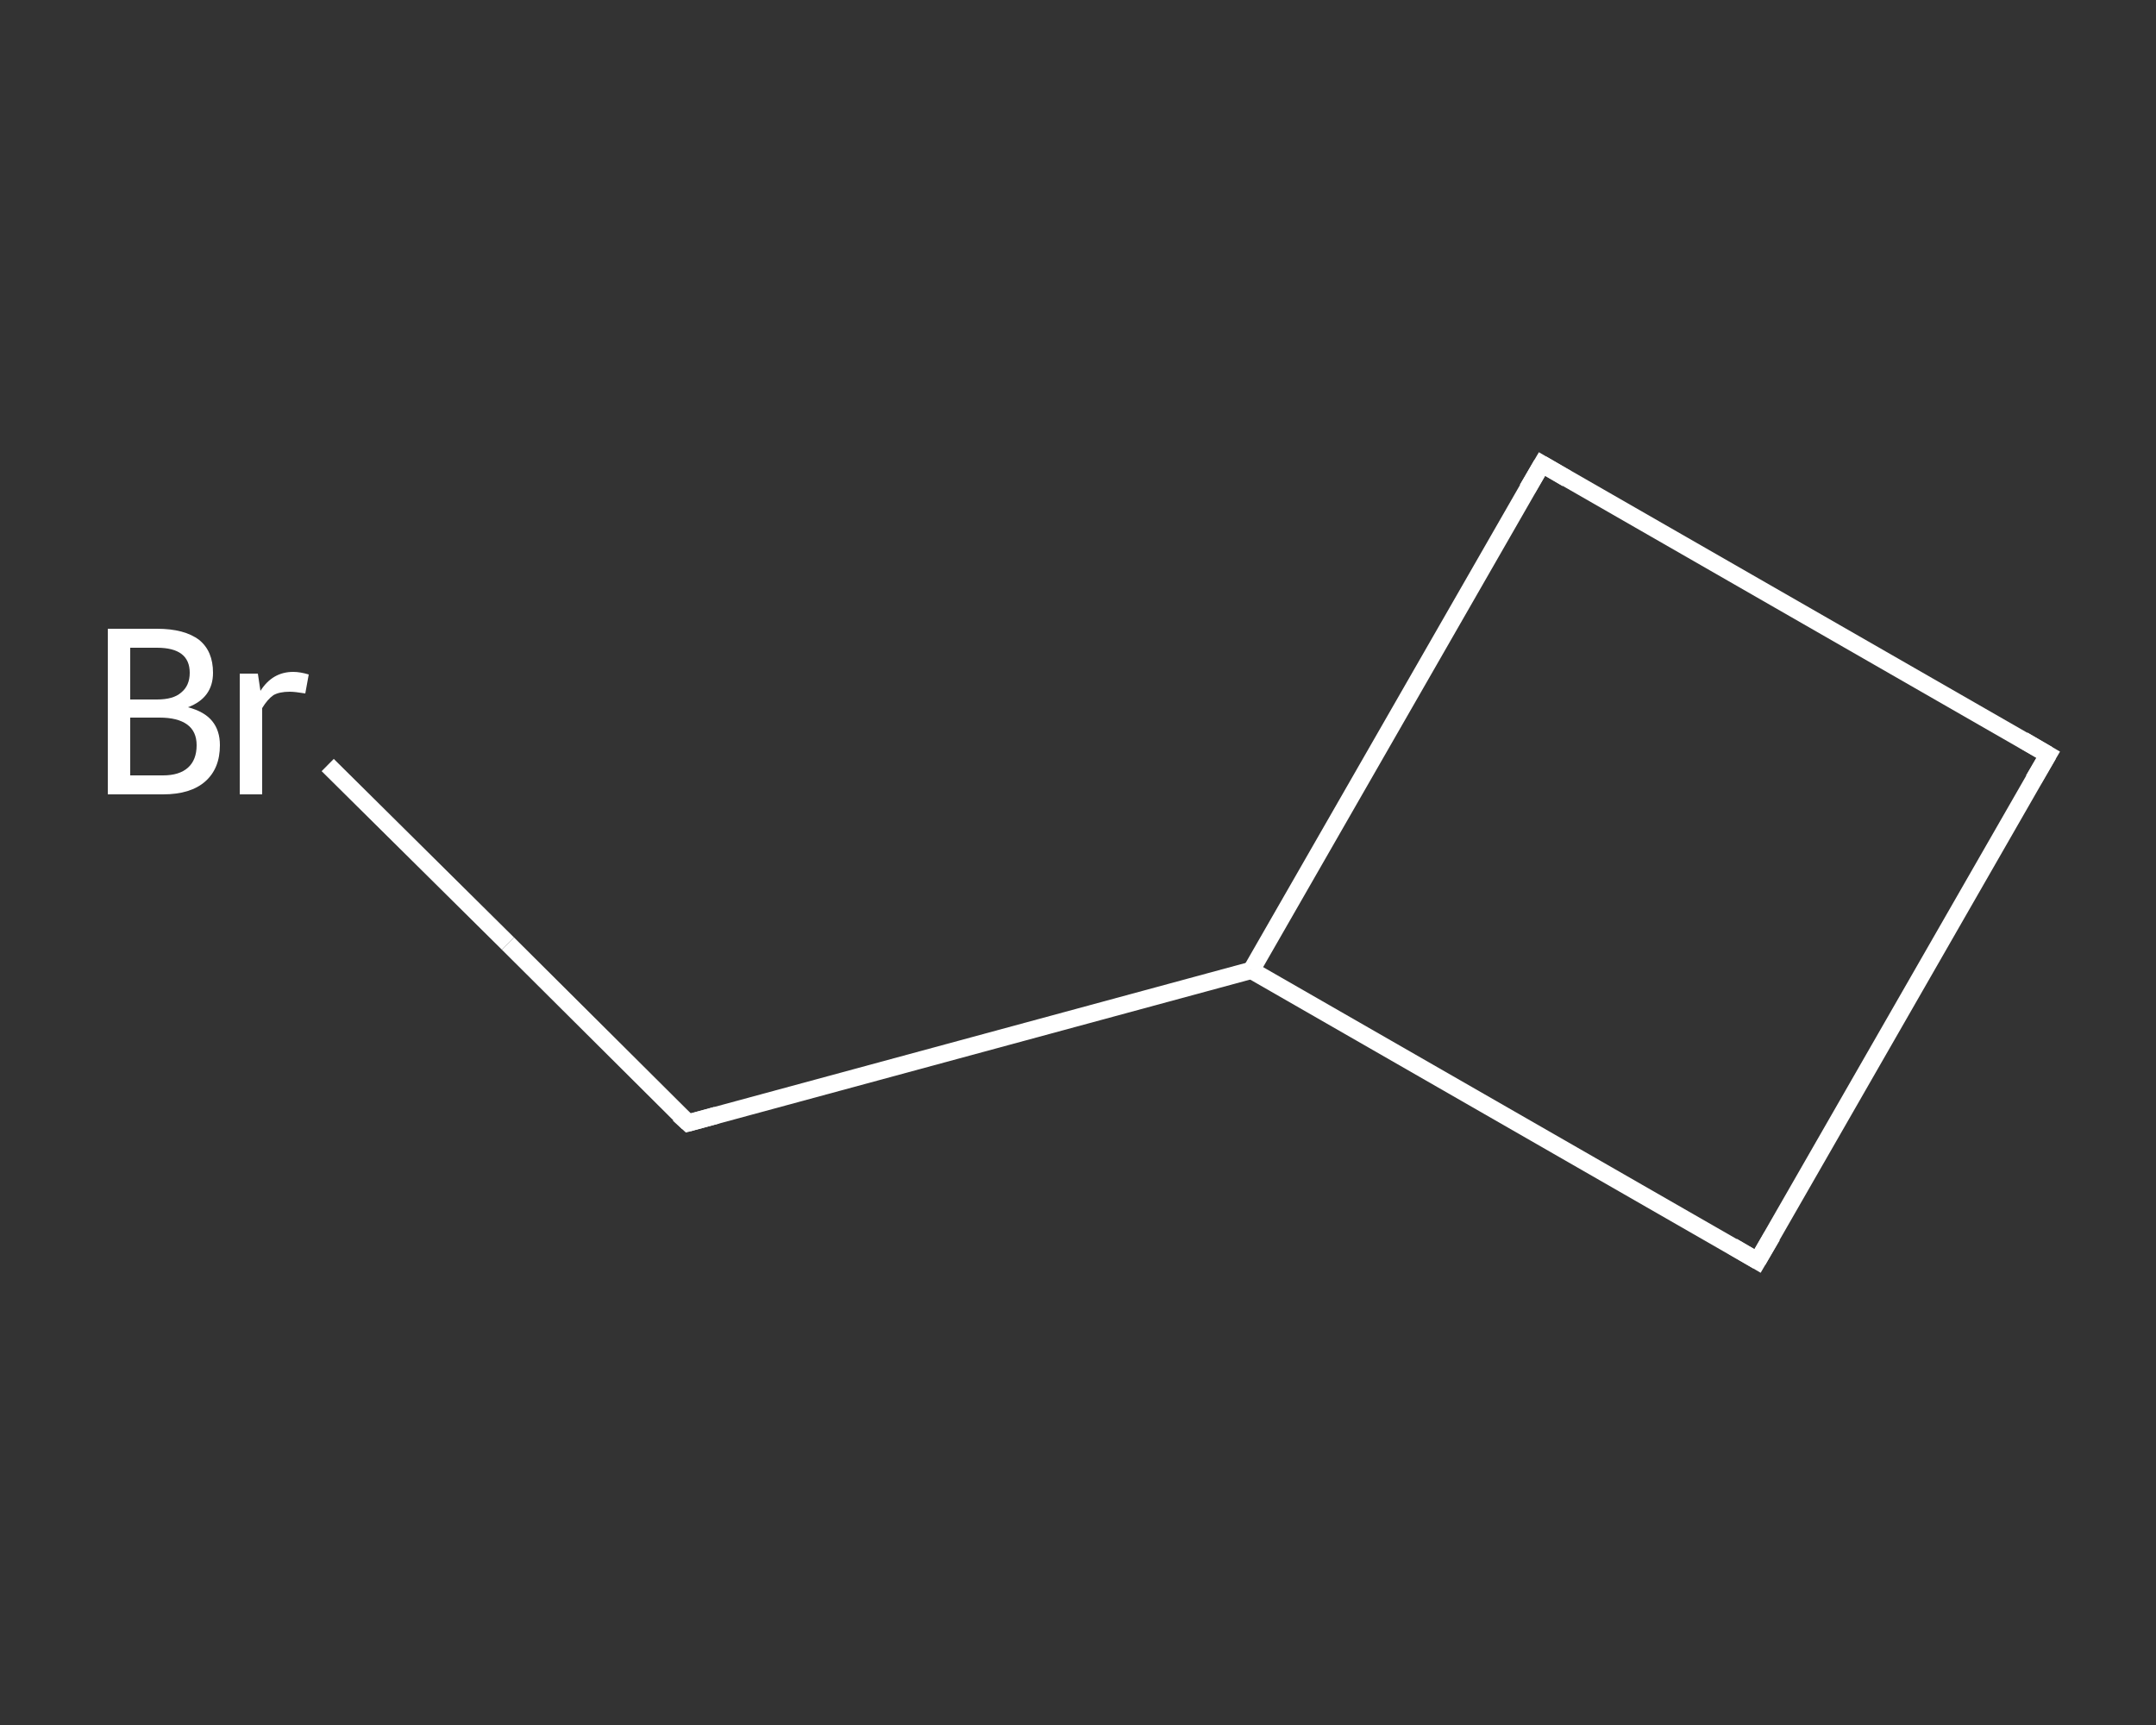 <?xml version='1.0' encoding='iso-8859-1'?>
<svg version='1.1' baseProfile='full'
              xmlns='http://www.w3.org/2000/svg'
                      xmlns:rdkit='http://www.rdkit.org/xml'
                      xmlns:xlink='http://www.w3.org/1999/xlink'
                  xml:space='preserve'
width='250px' height='200px' viewBox='0 0 250 200'>
<rect x="0" y="0" width="250" height="200" fill="#333333" stroke="none"/>
<!-- END OF HEADER -->
<rect style='opacity:1.0;fill:transparent;stroke:none' width='250.0' height='200.0' x='0.0' y='0.0'> </rect>
<path class='bond-0 atom-0 atom-1' d='M 38.0,88.7 L 58.9,109.4' style='fill:none;fill-rule:evenodd;stroke:#FFFFFF;stroke-width:2.0px;stroke-linecap:butt;stroke-linejoin:miter;stroke-opacity:1' />
<path class='bond-0 atom-0 atom-1' d='M 58.9,109.4 L 79.8,130.2' style='fill:none;fill-rule:evenodd;stroke:#FFFFFF;stroke-width:2.0px;stroke-linecap:butt;stroke-linejoin:miter;stroke-opacity:1' />
<path class='bond-1 atom-1 atom-2' d='M 79.8,130.2 L 145.1,112.5' style='fill:none;fill-rule:evenodd;stroke:#FFFFFF;stroke-width:2.0px;stroke-linecap:butt;stroke-linejoin:miter;stroke-opacity:1' />
<path class='bond-2 atom-2 atom-3' d='M 145.1,112.5 L 178.8,53.8' style='fill:none;fill-rule:evenodd;stroke:#FFFFFF;stroke-width:2.0px;stroke-linecap:butt;stroke-linejoin:miter;stroke-opacity:1' />
<path class='bond-3 atom-3 atom-4' d='M 178.8,53.8 L 237.5,87.5' style='fill:none;fill-rule:evenodd;stroke:#FFFFFF;stroke-width:2.0px;stroke-linecap:butt;stroke-linejoin:miter;stroke-opacity:1' />
<path class='bond-4 atom-4 atom-5' d='M 237.5,87.5 L 203.8,146.2' style='fill:none;fill-rule:evenodd;stroke:#FFFFFF;stroke-width:2.0px;stroke-linecap:butt;stroke-linejoin:miter;stroke-opacity:1' />
<path class='bond-5 atom-5 atom-2' d='M 203.8,146.2 L 145.1,112.5' style='fill:none;fill-rule:evenodd;stroke:#FFFFFF;stroke-width:2.0px;stroke-linecap:butt;stroke-linejoin:miter;stroke-opacity:1' />
<path d='M 78.7,129.2 L 79.8,130.2 L 83.1,129.3' style='fill:none;stroke:#FFFFFF;stroke-width:2.0px;stroke-linecap:butt;stroke-linejoin:miter;stroke-opacity:1;' />
<path d='M 177.1,56.7 L 178.8,53.8 L 181.7,55.5' style='fill:none;stroke:#FFFFFF;stroke-width:2.0px;stroke-linecap:butt;stroke-linejoin:miter;stroke-opacity:1;' />
<path d='M 234.6,85.8 L 237.5,87.5 L 235.8,90.4' style='fill:none;stroke:#FFFFFF;stroke-width:2.0px;stroke-linecap:butt;stroke-linejoin:miter;stroke-opacity:1;' />
<path d='M 205.5,143.3 L 203.8,146.2 L 200.9,144.5' style='fill:none;stroke:#FFFFFF;stroke-width:2.0px;stroke-linecap:butt;stroke-linejoin:miter;stroke-opacity:1;' />
<path class='atom-0' d='M 21.8 82.0
Q 23.7 82.5, 24.6 83.6
Q 25.5 84.7, 25.5 86.4
Q 25.5 89.1, 23.8 90.6
Q 22.1 92.1, 18.9 92.1
L 12.5 92.1
L 12.5 72.9
L 18.2 72.9
Q 21.4 72.9, 23.1 74.2
Q 24.7 75.5, 24.7 78.0
Q 24.7 80.9, 21.8 82.0
M 15.1 75.1
L 15.1 81.1
L 18.2 81.1
Q 20.1 81.1, 21.0 80.3
Q 22.0 79.5, 22.0 78.0
Q 22.0 75.1, 18.2 75.1
L 15.1 75.1
M 18.9 89.9
Q 20.8 89.9, 21.8 89.0
Q 22.8 88.1, 22.8 86.4
Q 22.8 84.8, 21.7 84.0
Q 20.6 83.2, 18.5 83.2
L 15.1 83.2
L 15.1 89.9
L 18.9 89.9
' fill='#FFFFFF'/>
<path class='atom-0' d='M 29.9 78.1
L 30.2 80.1
Q 31.6 77.9, 34.0 77.9
Q 34.8 77.9, 35.8 78.2
L 35.4 80.4
Q 34.2 80.2, 33.6 80.2
Q 32.4 80.2, 31.7 80.6
Q 31.0 81.1, 30.4 82.1
L 30.4 92.1
L 27.8 92.1
L 27.8 78.1
L 29.9 78.1
' fill='#FFFFFF'/>
</svg>

